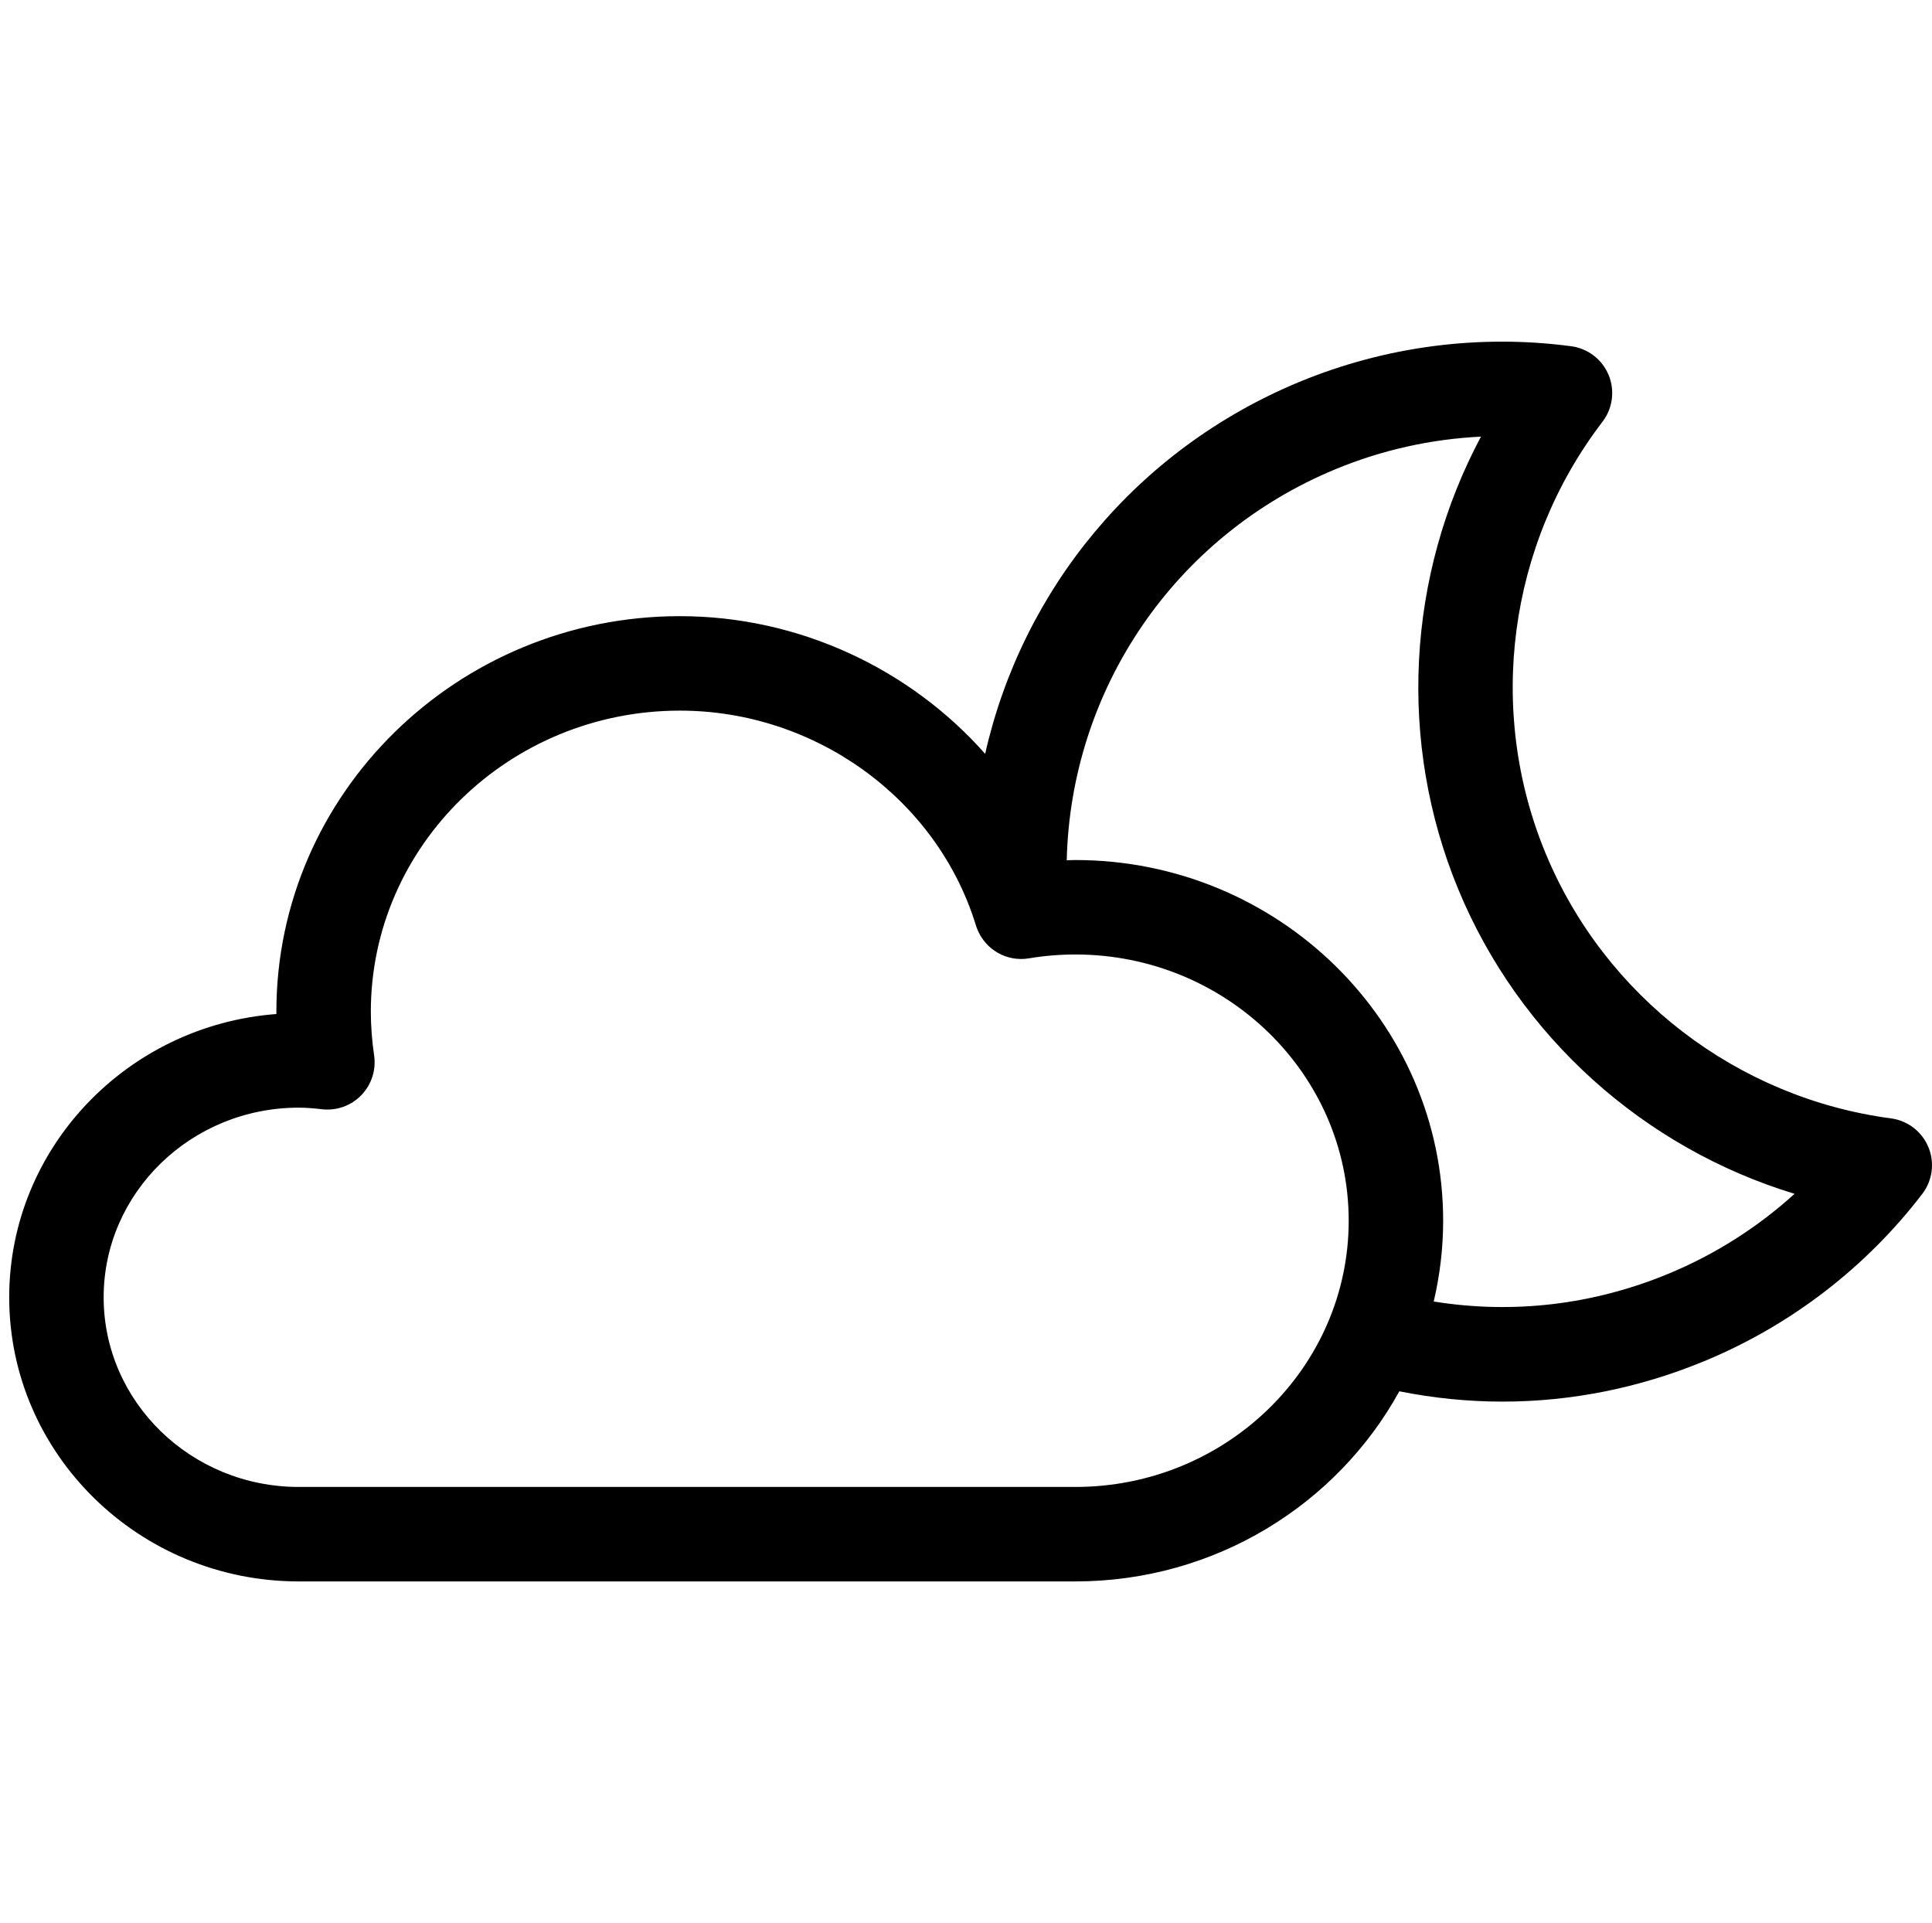 <svg xmlns="http://www.w3.org/2000/svg" xmlns:xlink="http://www.w3.org/1999/xlink" style="isolation:isolate" viewBox="0 0 514.451 512" width="514.451" height="512">
    <path id="02n" fill="currentColor" d=" M 513.493 305.414 C 511.776 301.268 507.979 298.352 503.53 297.76 C 462.581 292.326 427.344 265.293 411.568 227.209 C 395.793 189.124 401.592 145.089 426.705 112.292 C 429.433 108.729 430.057 103.981 428.34 99.834 C 426.623 95.688 422.826 92.772 418.377 92.182 C 393.88 88.928 368.837 92.219 345.96 101.694 C 302.692 119.616 272.22 156.896 262.326 200.696 C 242.283 178.058 212.747 164.047 181.04 164.047 C 121.795 164.047 73.595 211.293 73.595 269.364 C 73.595 269.569 73.595 269.771 73.597 269.976 C 33.858 272.965 2.451 305.65 2.451 345.398 C 2.451 387.106 37.032 421.037 79.539 421.037 L 286.34 421.037 C 323.599 421.037 356.057 400.528 372.609 370.422 C 381.732 372.244 390.917 373.167 400.082 373.167 C 418.364 373.167 436.552 369.545 453.926 362.349 C 476.803 352.872 496.835 337.492 511.86 317.87 C 514.588 314.309 515.212 309.56 513.493 305.414 Z  M 286.338 395.887 L 79.539 395.887 C 50.9 395.887 27.601 373.237 27.601 345.398 C 27.601 317.557 50.9 294.905 79.539 294.905 C 81.306 294.905 83.272 295.037 85.719 295.324 C 89.604 295.783 93.472 294.402 96.197 291.598 C 98.92 288.797 100.186 284.887 99.622 281.019 C 99.041 277.03 98.745 273.108 98.745 269.364 C 98.745 225.16 135.662 189.197 181.04 189.197 C 217.033 189.197 249.352 212.574 259.776 246.085 C 259.91 246.556 260.073 247.014 260.259 247.46 C 262.447 252.881 268.138 256.14 273.993 255.148 C 278.05 254.467 282.203 254.123 286.338 254.123 C 326.476 254.123 359.129 285.921 359.129 325.004 C 359.129 364.089 326.476 395.887 286.338 395.887 Z  M 444.3 339.113 C 424.226 347.428 402.845 349.915 381.772 346.514 C 383.394 339.595 384.281 332.402 384.281 325.006 C 384.281 272.053 340.344 228.975 286.34 228.975 C 285.575 228.975 284.811 229.027 284.046 229.043 C 285.136 183.544 312.724 142.685 355.586 124.932 C 367.95 119.81 381.085 116.889 394.352 116.249 C 374.641 153.167 372.078 197.591 388.335 236.835 C 404.588 276.074 437.817 305.676 477.856 317.843 C 468.019 326.771 456.666 333.991 444.3 339.113 Z "/>
</svg>